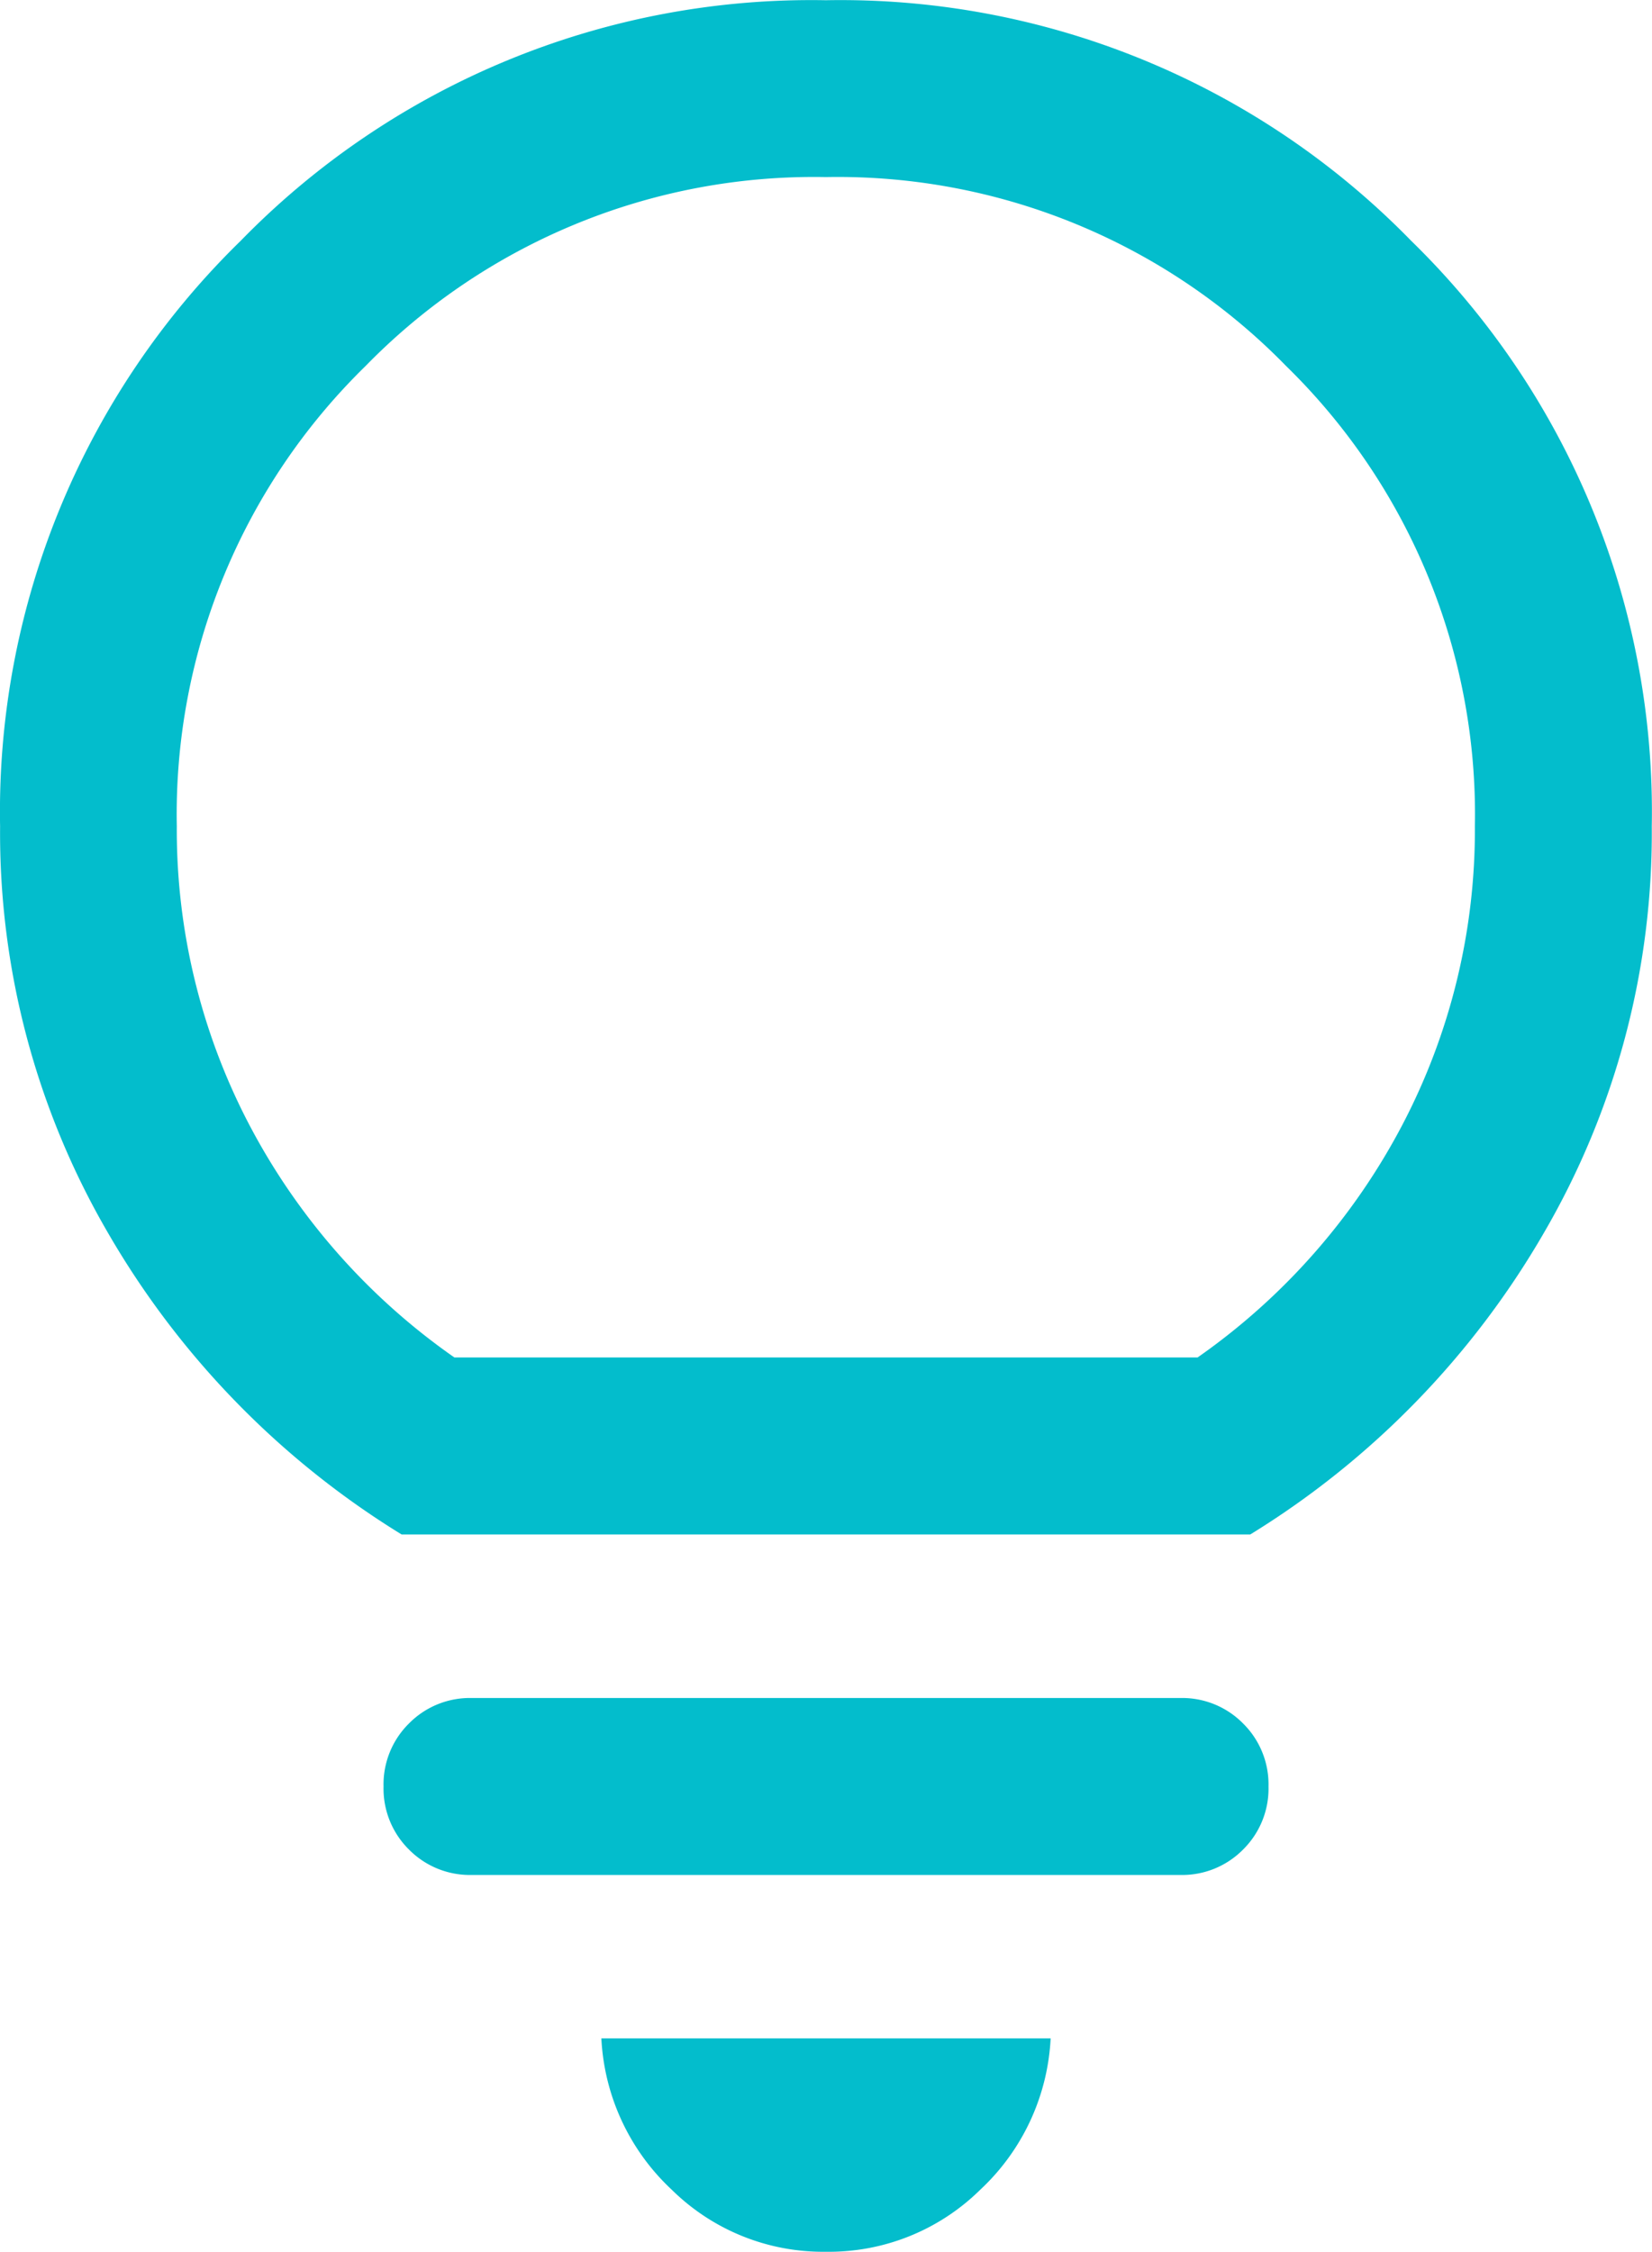 <?xml version="1.0" encoding="UTF-8"?> <svg xmlns="http://www.w3.org/2000/svg" width="36.693" height="50" viewBox="0 0 36.693 50"><path id="lightbulb_24dp_1F1F1F_FILL0_wght300_GRAD0_opsz24" d="M218.347-810a4.785,4.785,0,0,1-3.425-1.376,4.93,4.93,0,0,1-1.565-3.362h9.979a4.93,4.93,0,0,1-1.565,3.362A4.785,4.785,0,0,1,218.347-810Zm-7.863-8.367a1.9,1.9,0,0,1-1.4-.564,1.9,1.9,0,0,1-.565-1.4,1.9,1.9,0,0,1,.565-1.4,1.9,1.9,0,0,1,1.4-.565H226.21a1.9,1.9,0,0,1,1.4.565,1.9,1.9,0,0,1,.565,1.4,1.9,1.9,0,0,1-.565,1.4,1.9,1.9,0,0,1-1.4.564Zm-1.563-7.56a19.061,19.061,0,0,1-6.519-6.691,17.651,17.651,0,0,1-2.4-9.034,17.7,17.7,0,0,1,5.343-13,17.7,17.7,0,0,1,13-5.343,17.7,17.7,0,0,1,13,5.343,17.7,17.7,0,0,1,5.343,13,17.651,17.651,0,0,1-2.4,9.034,19.061,19.061,0,0,1-6.519,6.691Zm1.17-3.931H226.6a14.543,14.543,0,0,0,4.554-5.176,14.107,14.107,0,0,0,1.605-6.618,13.909,13.909,0,0,0-4.194-10.222,13.91,13.91,0,0,0-10.222-4.194,13.91,13.91,0,0,0-10.222,4.194,13.909,13.909,0,0,0-4.194,10.222,14.107,14.107,0,0,0,1.605,6.618A14.543,14.543,0,0,0,210.091-829.859ZM218.347-829.859Z" transform="translate(-200 860)" fill="#03bdcc"></path></svg> 